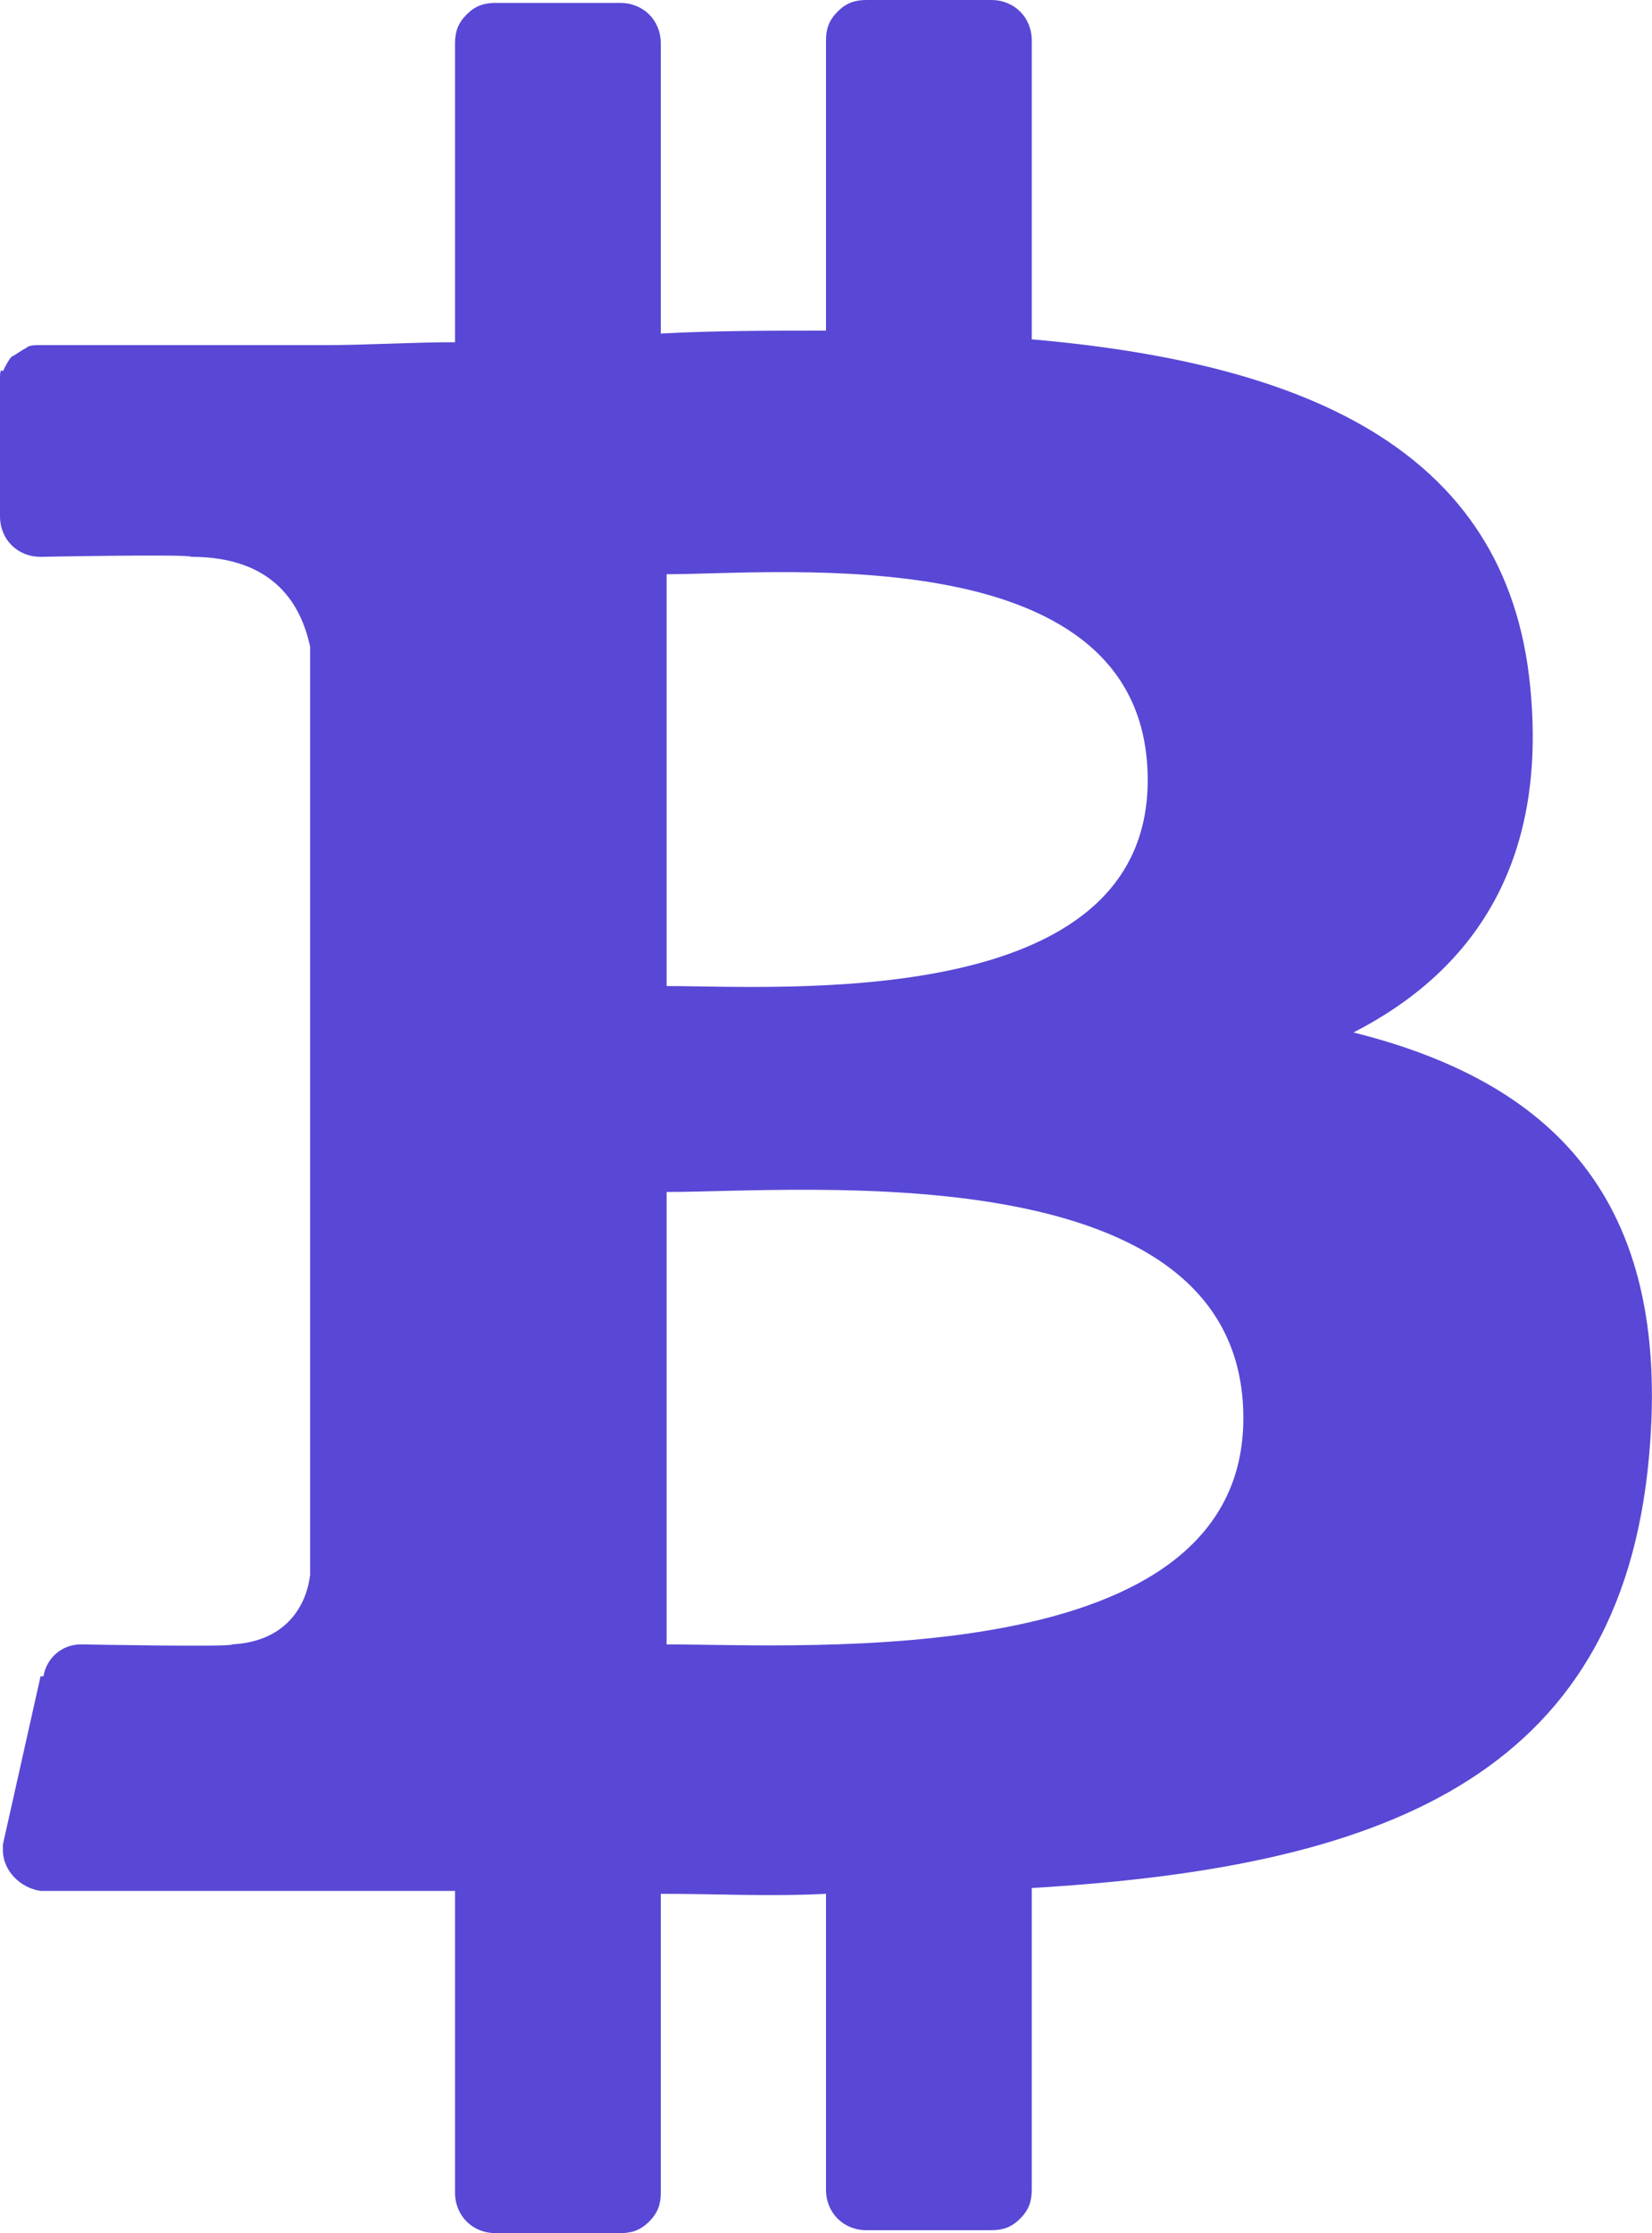 <?xml version="1.0" encoding="UTF-8"?> <!-- Generator: Adobe Illustrator 23.0.1, SVG Export Plug-In . SVG Version: 6.00 Build 0) --> <svg xmlns="http://www.w3.org/2000/svg" xmlns:xlink="http://www.w3.org/1999/xlink" version="1.1" id="Layer_1" x="0px" y="0px" viewBox="0 0 57 77" style="enable-background:new 0 0 57 77;" xml:space="preserve"> <style type="text/css"> .st0{fill:#5848D5;} </style> <path class="st0" d="M46.7,35.6c4.1-2.1,6.7-5.8,6.1-11.9c-0.8-8.4-8.1-11.2-17.2-12l0-10.2c0,0,0-0.1,0-0.1c0-0.8-0.6-1.4-1.4-1.4 h-4.3c-0.4,0-0.7,0.1-1,0.4c-0.3,0.3-0.4,0.6-0.4,1h0l0,10c-1.9,0-3.8,0-5.7,0.1l0-9.9c0,0,0-0.1,0-0.1c0-0.8-0.6-1.4-1.4-1.4h-4.3 c-0.4,0-0.7,0.1-1,0.4c-0.3,0.3-0.4,0.6-0.4,1l0,0h0l0,10.3c-1.5,0-3,0.1-4.5,0.1l0,0H1.4v0c-0.2,0-0.4,0-0.5,0.1 c-0.2,0.1-0.3,0.2-0.5,0.3c-0.1,0.1-0.2,0.3-0.3,0.5C0,12.7,0,12.9,0,13.1v4.7c0,0.8,0.6,1.4,1.4,1.4l0,0v0c0,0,5.2-0.1,5.2,0 c2.9,0,3.8,1.7,4.1,3.1l0,13.3l0,0.1l0,18.6c-0.1,0.9-0.7,2.3-2.7,2.4c0.1,0.1-5.2,0-5.2,0l0,0c0,0,0,0,0,0c-0.7,0-1.2,0.5-1.3,1.1 l-0.1,0l-1.3,5.8l0,0c0,0.1,0,0.1,0,0.2c0,0.7,0.6,1.3,1.3,1.4l0,0l9.2,0c1.7,0,3.4,0,5.1,0l0,10.4h0c0,0.8,0.6,1.4,1.4,1.4h4.3 c0.4,0,0.7-0.1,1-0.4c0.3-0.3,0.4-0.6,0.4-1h0l0-10.3c1.9,0,3.8,0.1,5.7,0l0,10.2h0c0,0.8,0.6,1.4,1.4,1.4h4.3c0.4,0,0.7-0.1,1-0.4 s0.4-0.6,0.4-1v0h0l0-10.4c11.9-0.7,20.3-3.7,21.3-14.9C57.7,41.3,53.5,37.3,46.7,35.6z M23,19.8c4,0,16.6-1.3,16.6,7.1 c0,8-12.6,7.1-16.6,7.1L23,19.8z M23,56.7l0-15.6c4.8,0,19.9-1.4,19.9,7.8C42.9,57.7,27.8,56.7,23,56.7z"></path> </svg> 